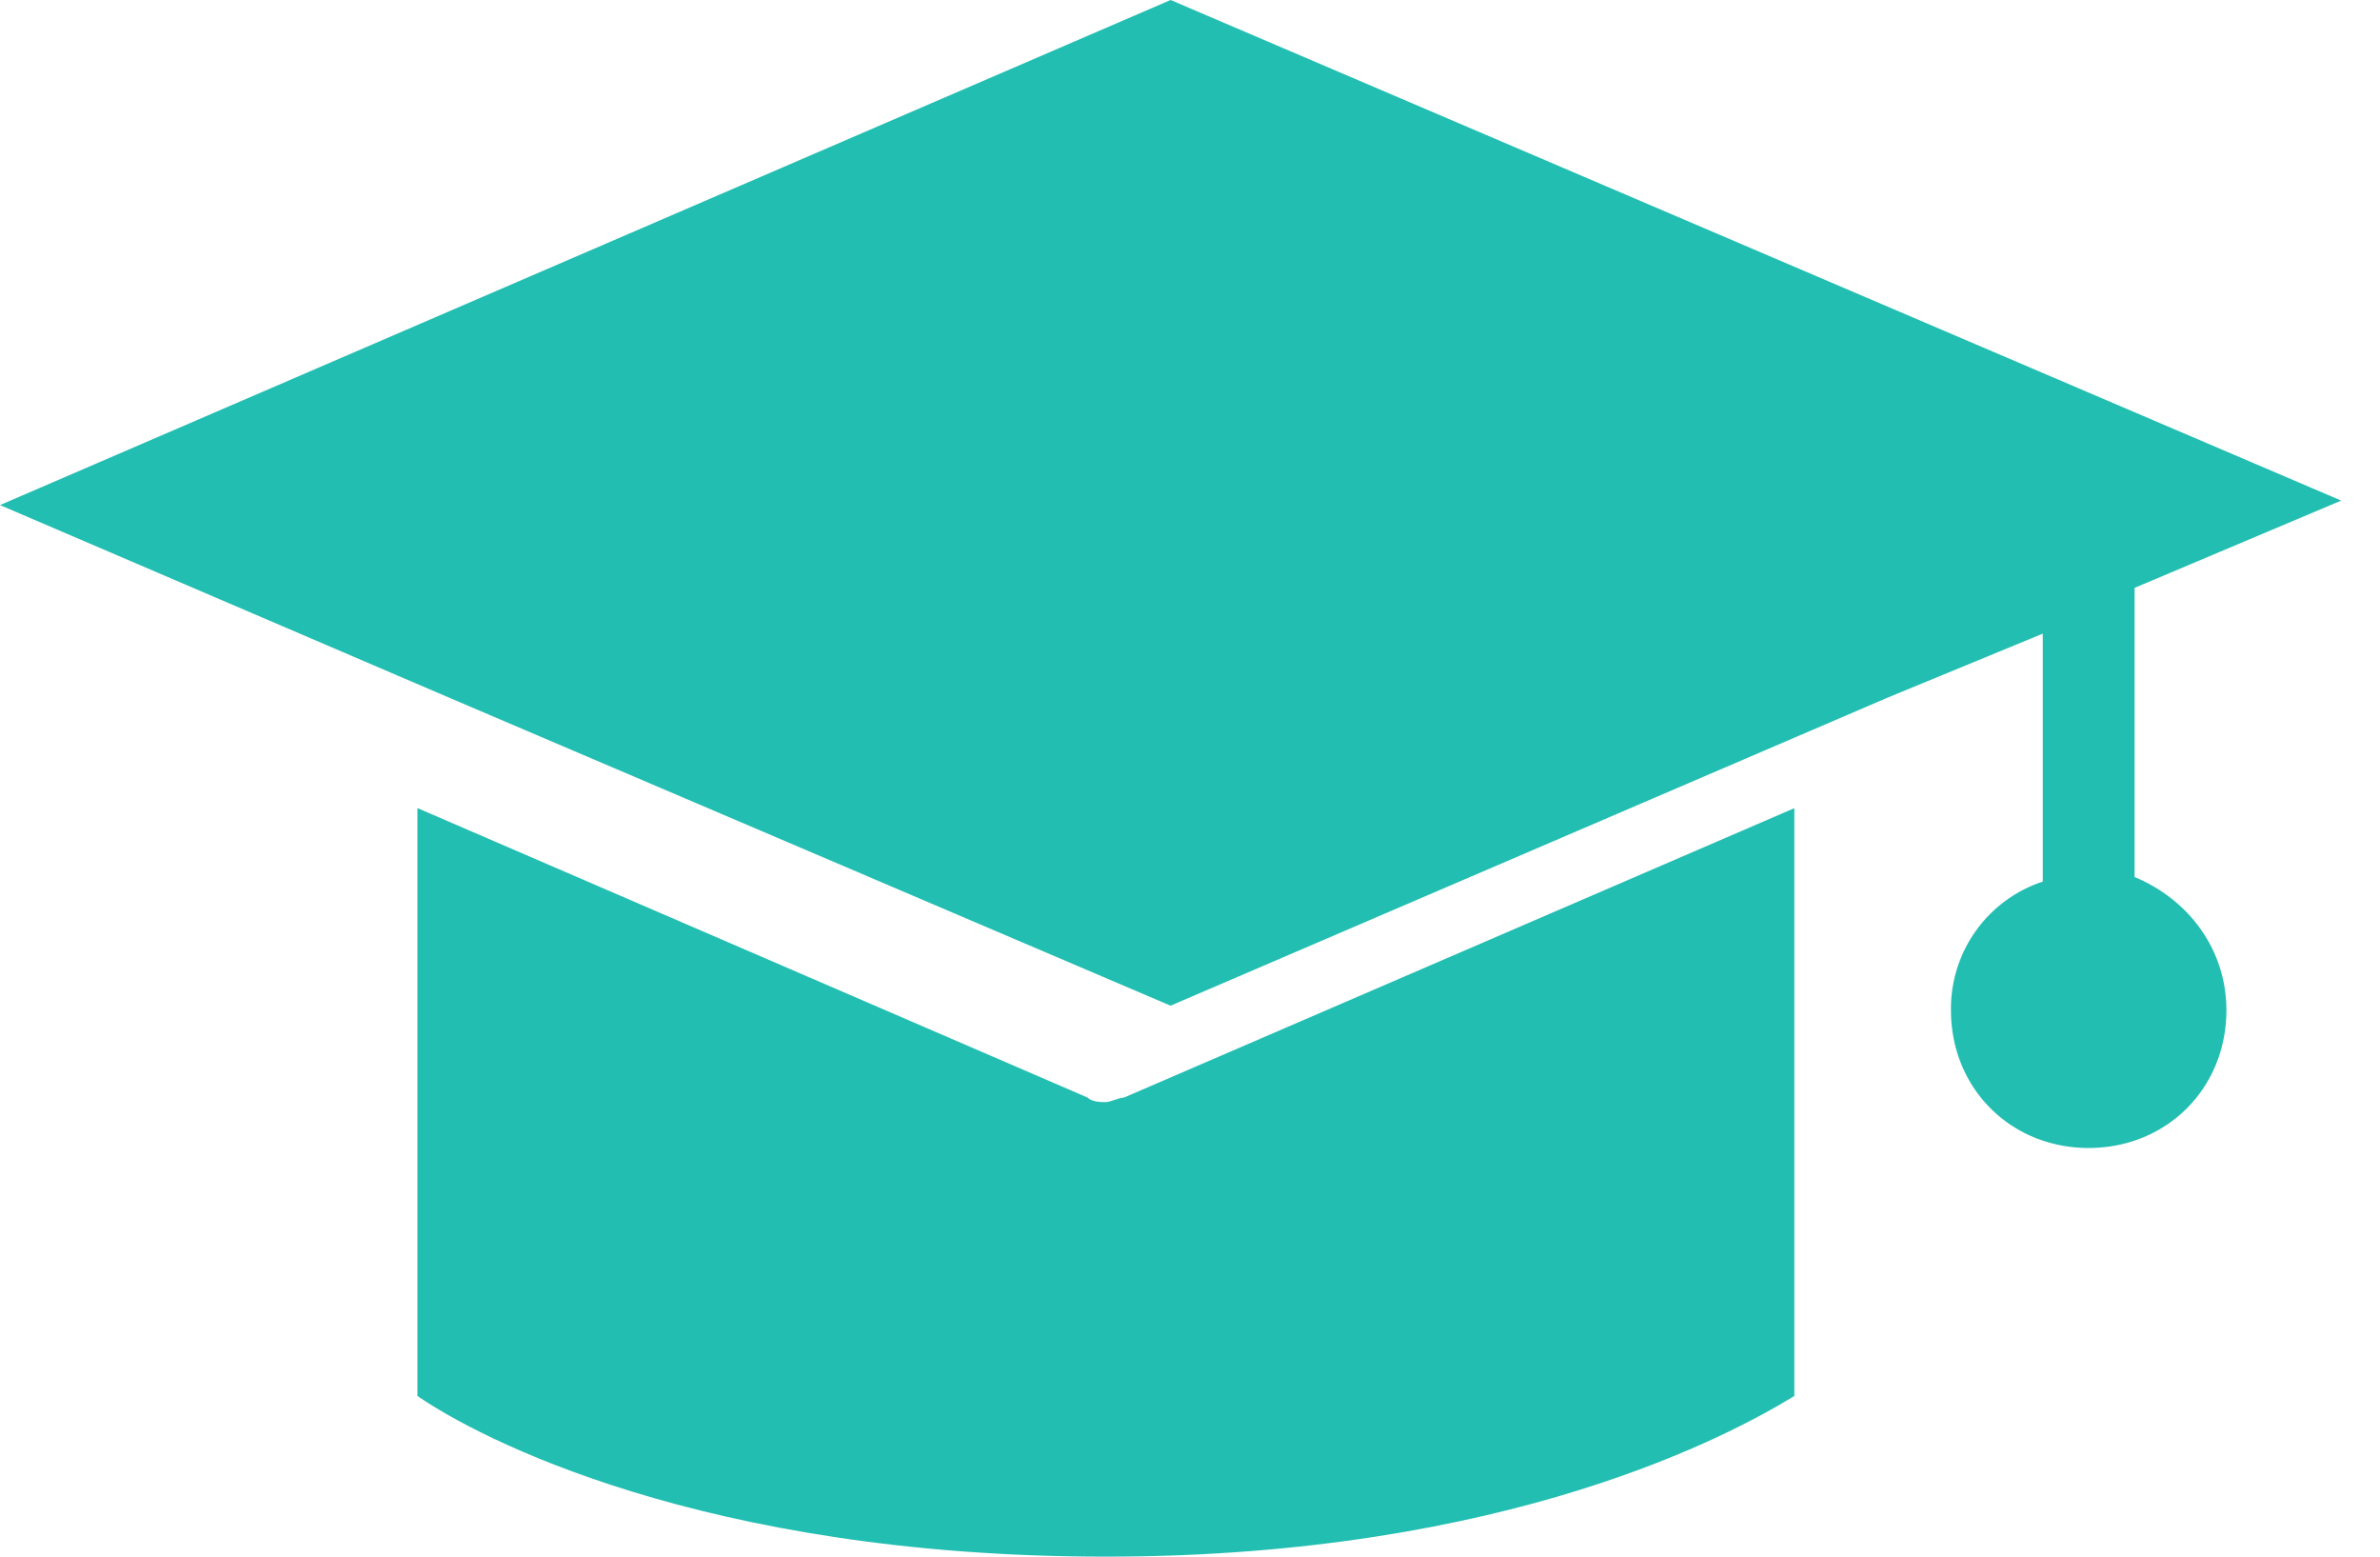 <?xml version="1.0" encoding="UTF-8"?> <svg xmlns="http://www.w3.org/2000/svg" width="26" height="17" fill="none"><g clip-path="url(#a)" fill="#22BEB2"><path d="M12.08 12.036c-.05 0-.15 0-.2-.05L4.56 8.825v6.42C5.21 15.695 7.668 17 12.08 17s6.87-1.354 7.522-1.755V8.826l-7.322 3.16c-.05 0-.15.05-.2.05z"></path><path d="M23.319 9.578V6.42l2.257-.953L12.788 0 0 5.516l4.915 2.107 7.873 3.36 7.823-3.36 1.705-.703v2.708a1.46 1.46 0 0 0-1.003 1.405c0 .852.652 1.504 1.504 1.504.853 0 1.505-.652 1.505-1.504 0-.652-.401-1.204-1.003-1.455z"></path></g><defs><clipPath id="a"><path fill="#fff" d="M0 0h26v17H0z"></path></clipPath></defs></svg> 